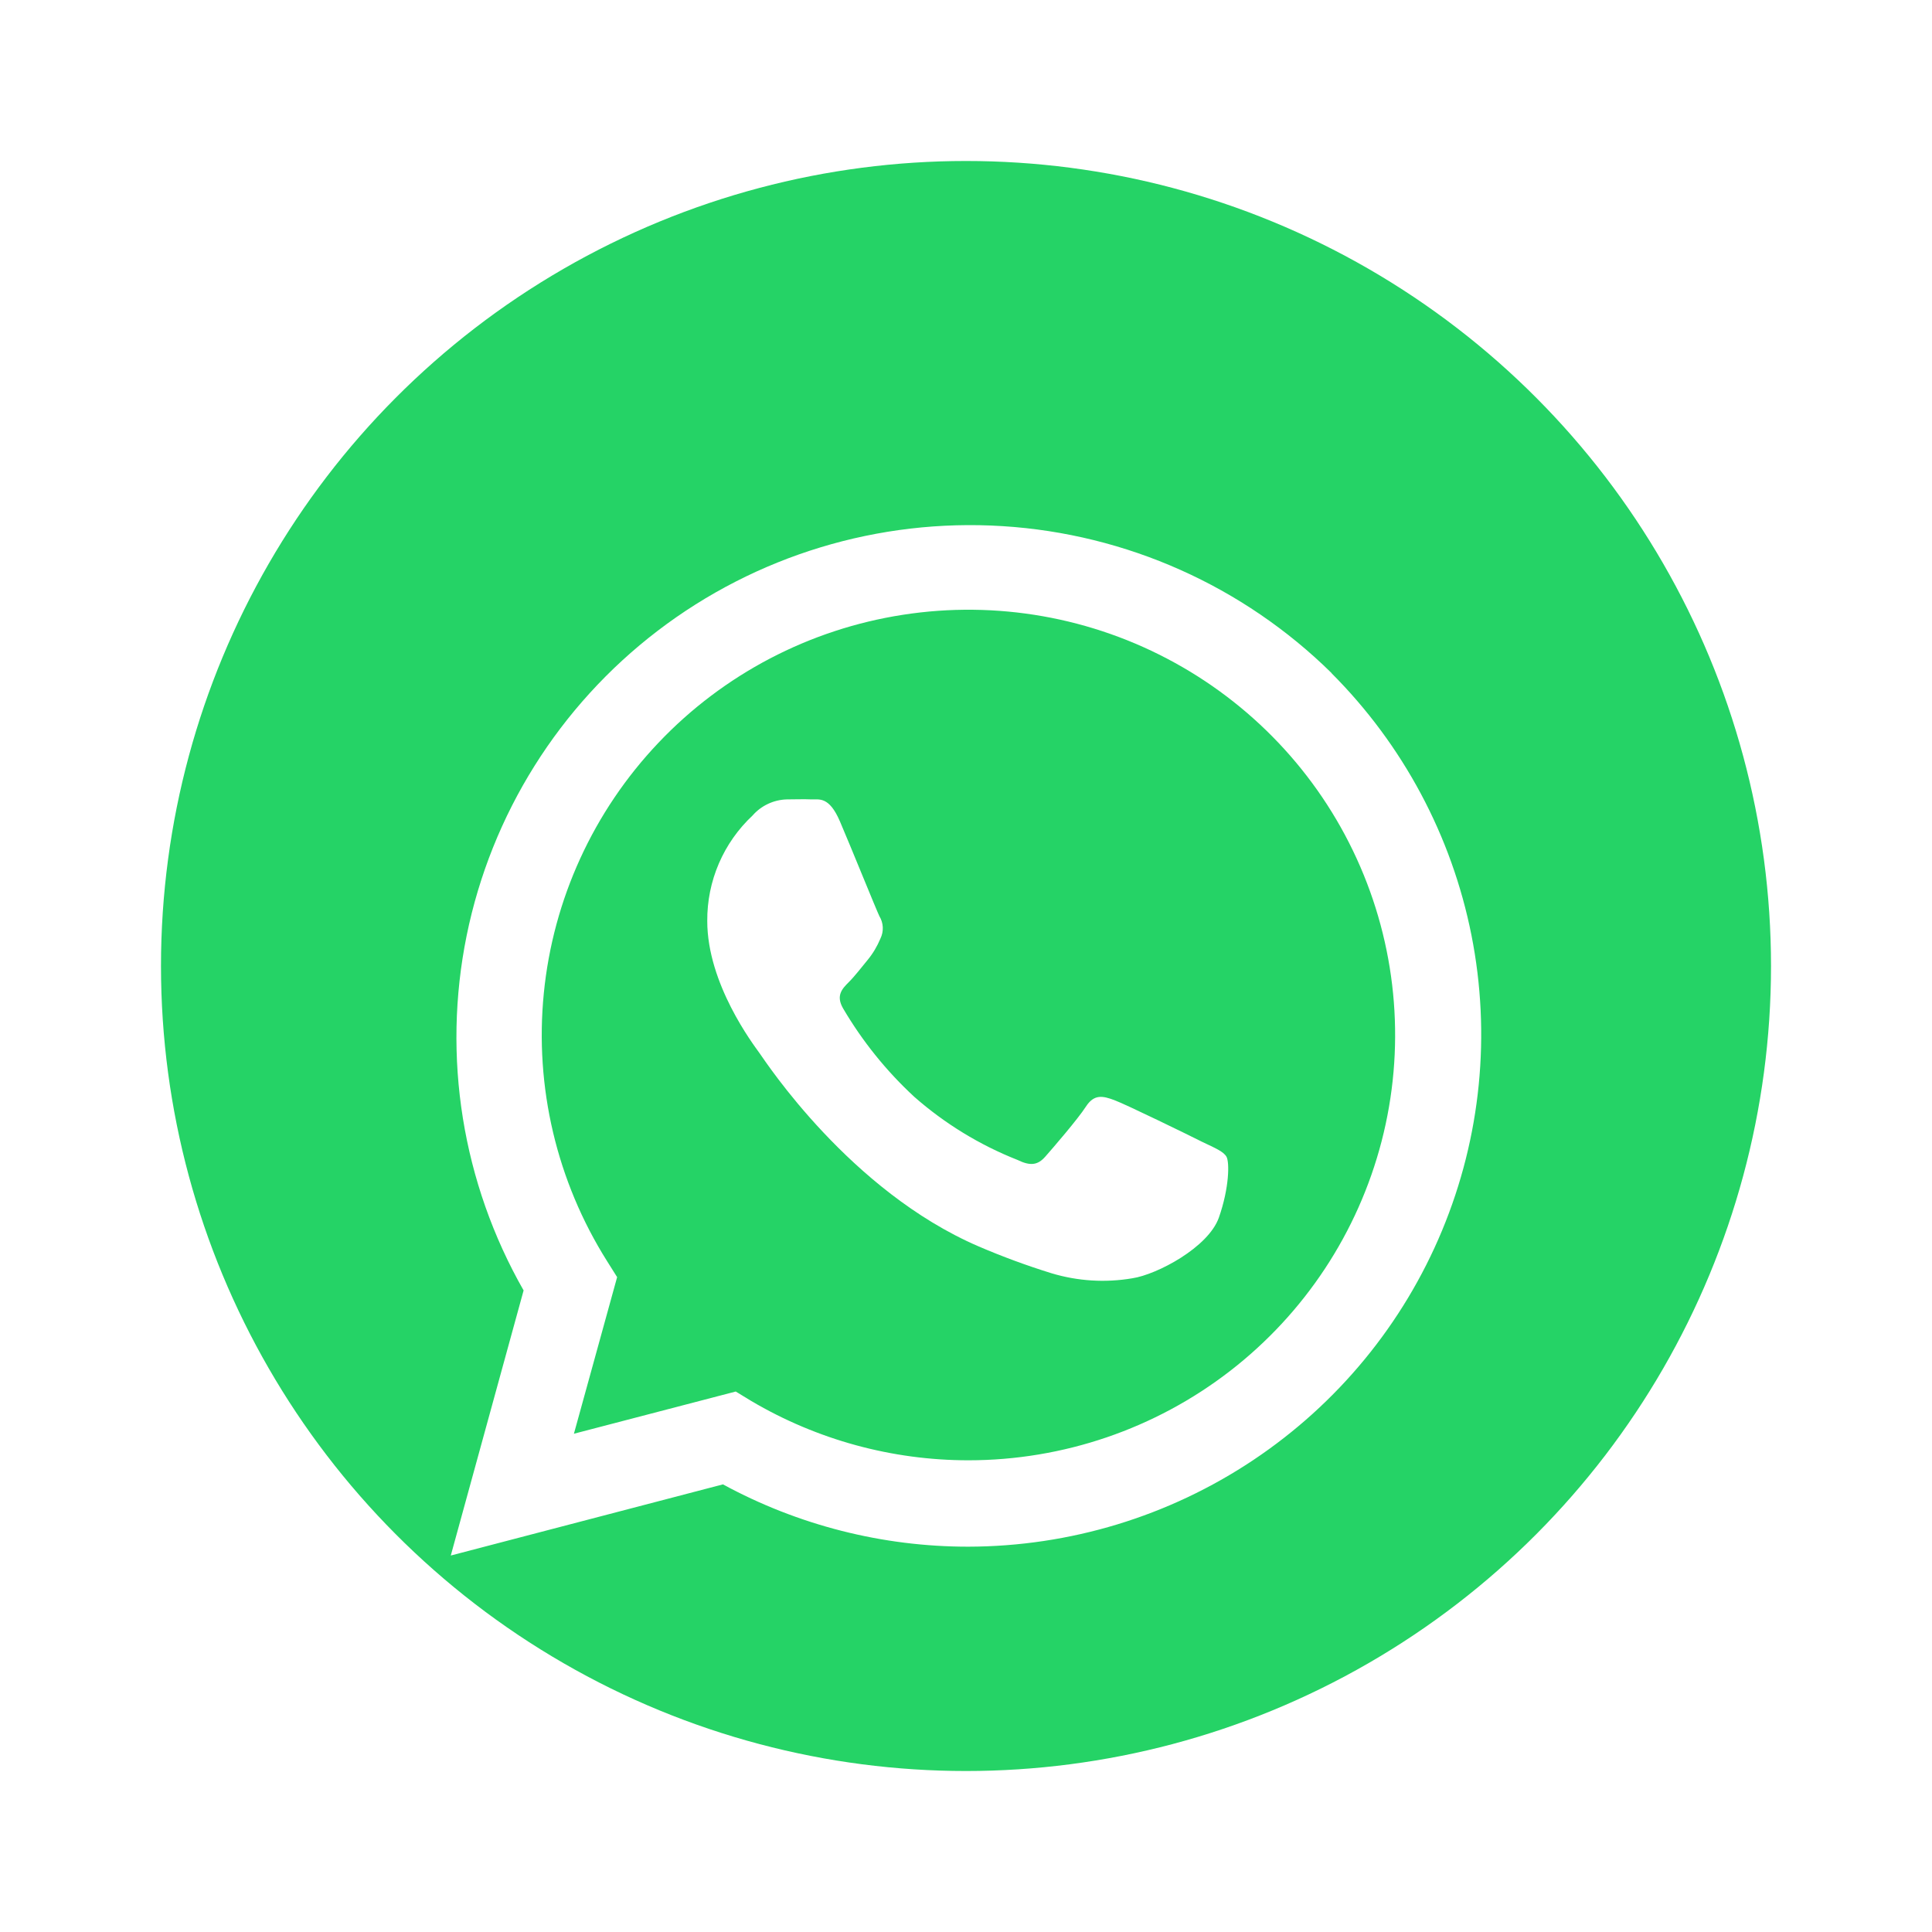 <svg width="52" height="52" viewBox="0 0 52 52" fill="none" xmlns="http://www.w3.org/2000/svg">
<g id="Whatsapp logo">
<rect x="2.5" y="2.5" width="47" height="47" rx="23.5" stroke="white" stroke-width="5"/>
<circle id="Ellipse 3" cx="26" cy="26" r="26" fill="white"/>
<circle id="Ellipse 4" cx="26" cy="26" r="21.667" fill="#25D366"/>
<g id="Vector" filter="url(#filter0_d_451_19684)">
<path fill-rule="evenodd" clip-rule="evenodd" d="M35.84 16.116C33.464 13.775 30.319 12.37 26.984 12.161C23.65 11.951 20.353 12.952 17.701 14.978C15.05 17.004 13.224 19.918 12.56 23.181C11.897 26.445 12.441 29.837 14.093 32.732L12.133 39.867L19.458 37.952C21.484 39.053 23.754 39.63 26.061 39.629C28.792 39.624 31.46 38.814 33.73 37.299C35.999 35.785 37.768 33.635 38.813 31.12C39.859 28.606 40.134 25.839 39.604 23.169C39.073 20.498 37.762 18.044 35.835 16.116H35.84ZM26.066 37.304C24.01 37.304 21.991 36.753 20.221 35.708L19.802 35.453L15.447 36.589L16.61 32.374L16.339 31.943C14.985 29.794 14.386 27.257 14.637 24.732C14.887 22.206 15.972 19.836 17.722 17.992C19.471 16.148 21.786 14.936 24.302 14.547C26.817 14.157 29.392 14.611 31.62 15.839C33.849 17.066 35.605 18.997 36.612 21.327C37.62 23.658 37.822 26.256 37.187 28.713C36.551 31.171 35.115 33.348 33.103 34.903C31.091 36.458 28.617 37.302 26.071 37.304H26.066ZM32.354 28.732C32.011 28.558 30.305 27.726 29.995 27.611C29.685 27.496 29.45 27.44 29.227 27.785C29.004 28.129 28.335 28.903 28.133 29.132C27.931 29.362 27.731 29.388 27.385 29.219C26.369 28.818 25.431 28.244 24.611 27.524C23.857 26.828 23.21 26.024 22.691 25.14C22.491 24.795 22.67 24.609 22.842 24.438C23.013 24.267 23.187 24.037 23.354 23.835C23.496 23.662 23.611 23.468 23.697 23.261C23.743 23.166 23.765 23.061 23.76 22.956C23.755 22.851 23.724 22.749 23.669 22.659C23.584 22.485 22.901 20.793 22.606 20.106C22.311 19.419 22.04 19.526 21.838 19.516C21.635 19.506 21.407 19.516 21.177 19.516C21.002 19.521 20.83 19.562 20.672 19.636C20.514 19.71 20.372 19.816 20.257 19.948C19.868 20.312 19.558 20.752 19.348 21.241C19.138 21.73 19.032 22.257 19.036 22.789C19.036 24.484 20.273 26.107 20.444 26.347C20.616 26.587 22.88 30.054 26.335 31.545C26.977 31.821 27.634 32.063 28.302 32.27C29.007 32.482 29.751 32.529 30.477 32.405C31.14 32.305 32.526 31.573 32.807 30.769C33.089 29.965 33.094 29.275 33.01 29.132C32.925 28.989 32.71 28.903 32.354 28.732Z" fill="white"/>
</g>
</g>
<defs>
<filter id="filter0_d_451_19684" x="10.133" y="12.133" width="31.733" height="31.733" filterUnits="userSpaceOnUse" color-interpolation-filters="sRGB">
<feFlood flood-opacity="0" result="BackgroundImageFix"/>
<feColorMatrix in="SourceAlpha" type="matrix" values="0 0 0 0 0 0 0 0 0 0 0 0 0 0 0 0 0 0 127 0" result="hardAlpha"/>
<feOffset dy="2"/>
<feGaussianBlur stdDeviation="1"/>
<feComposite in2="hardAlpha" operator="out"/>
<feColorMatrix type="matrix" values="0 0 0 0 0 0 0 0 0 0 0 0 0 0 0 0 0 0 0.1 0"/>
<feBlend mode="normal" in2="BackgroundImageFix" result="effect1_dropShadow_451_19684"/>
<feBlend mode="normal" in="SourceGraphic" in2="effect1_dropShadow_451_19684" result="shape"/>
</filter>
</defs>
</svg>

